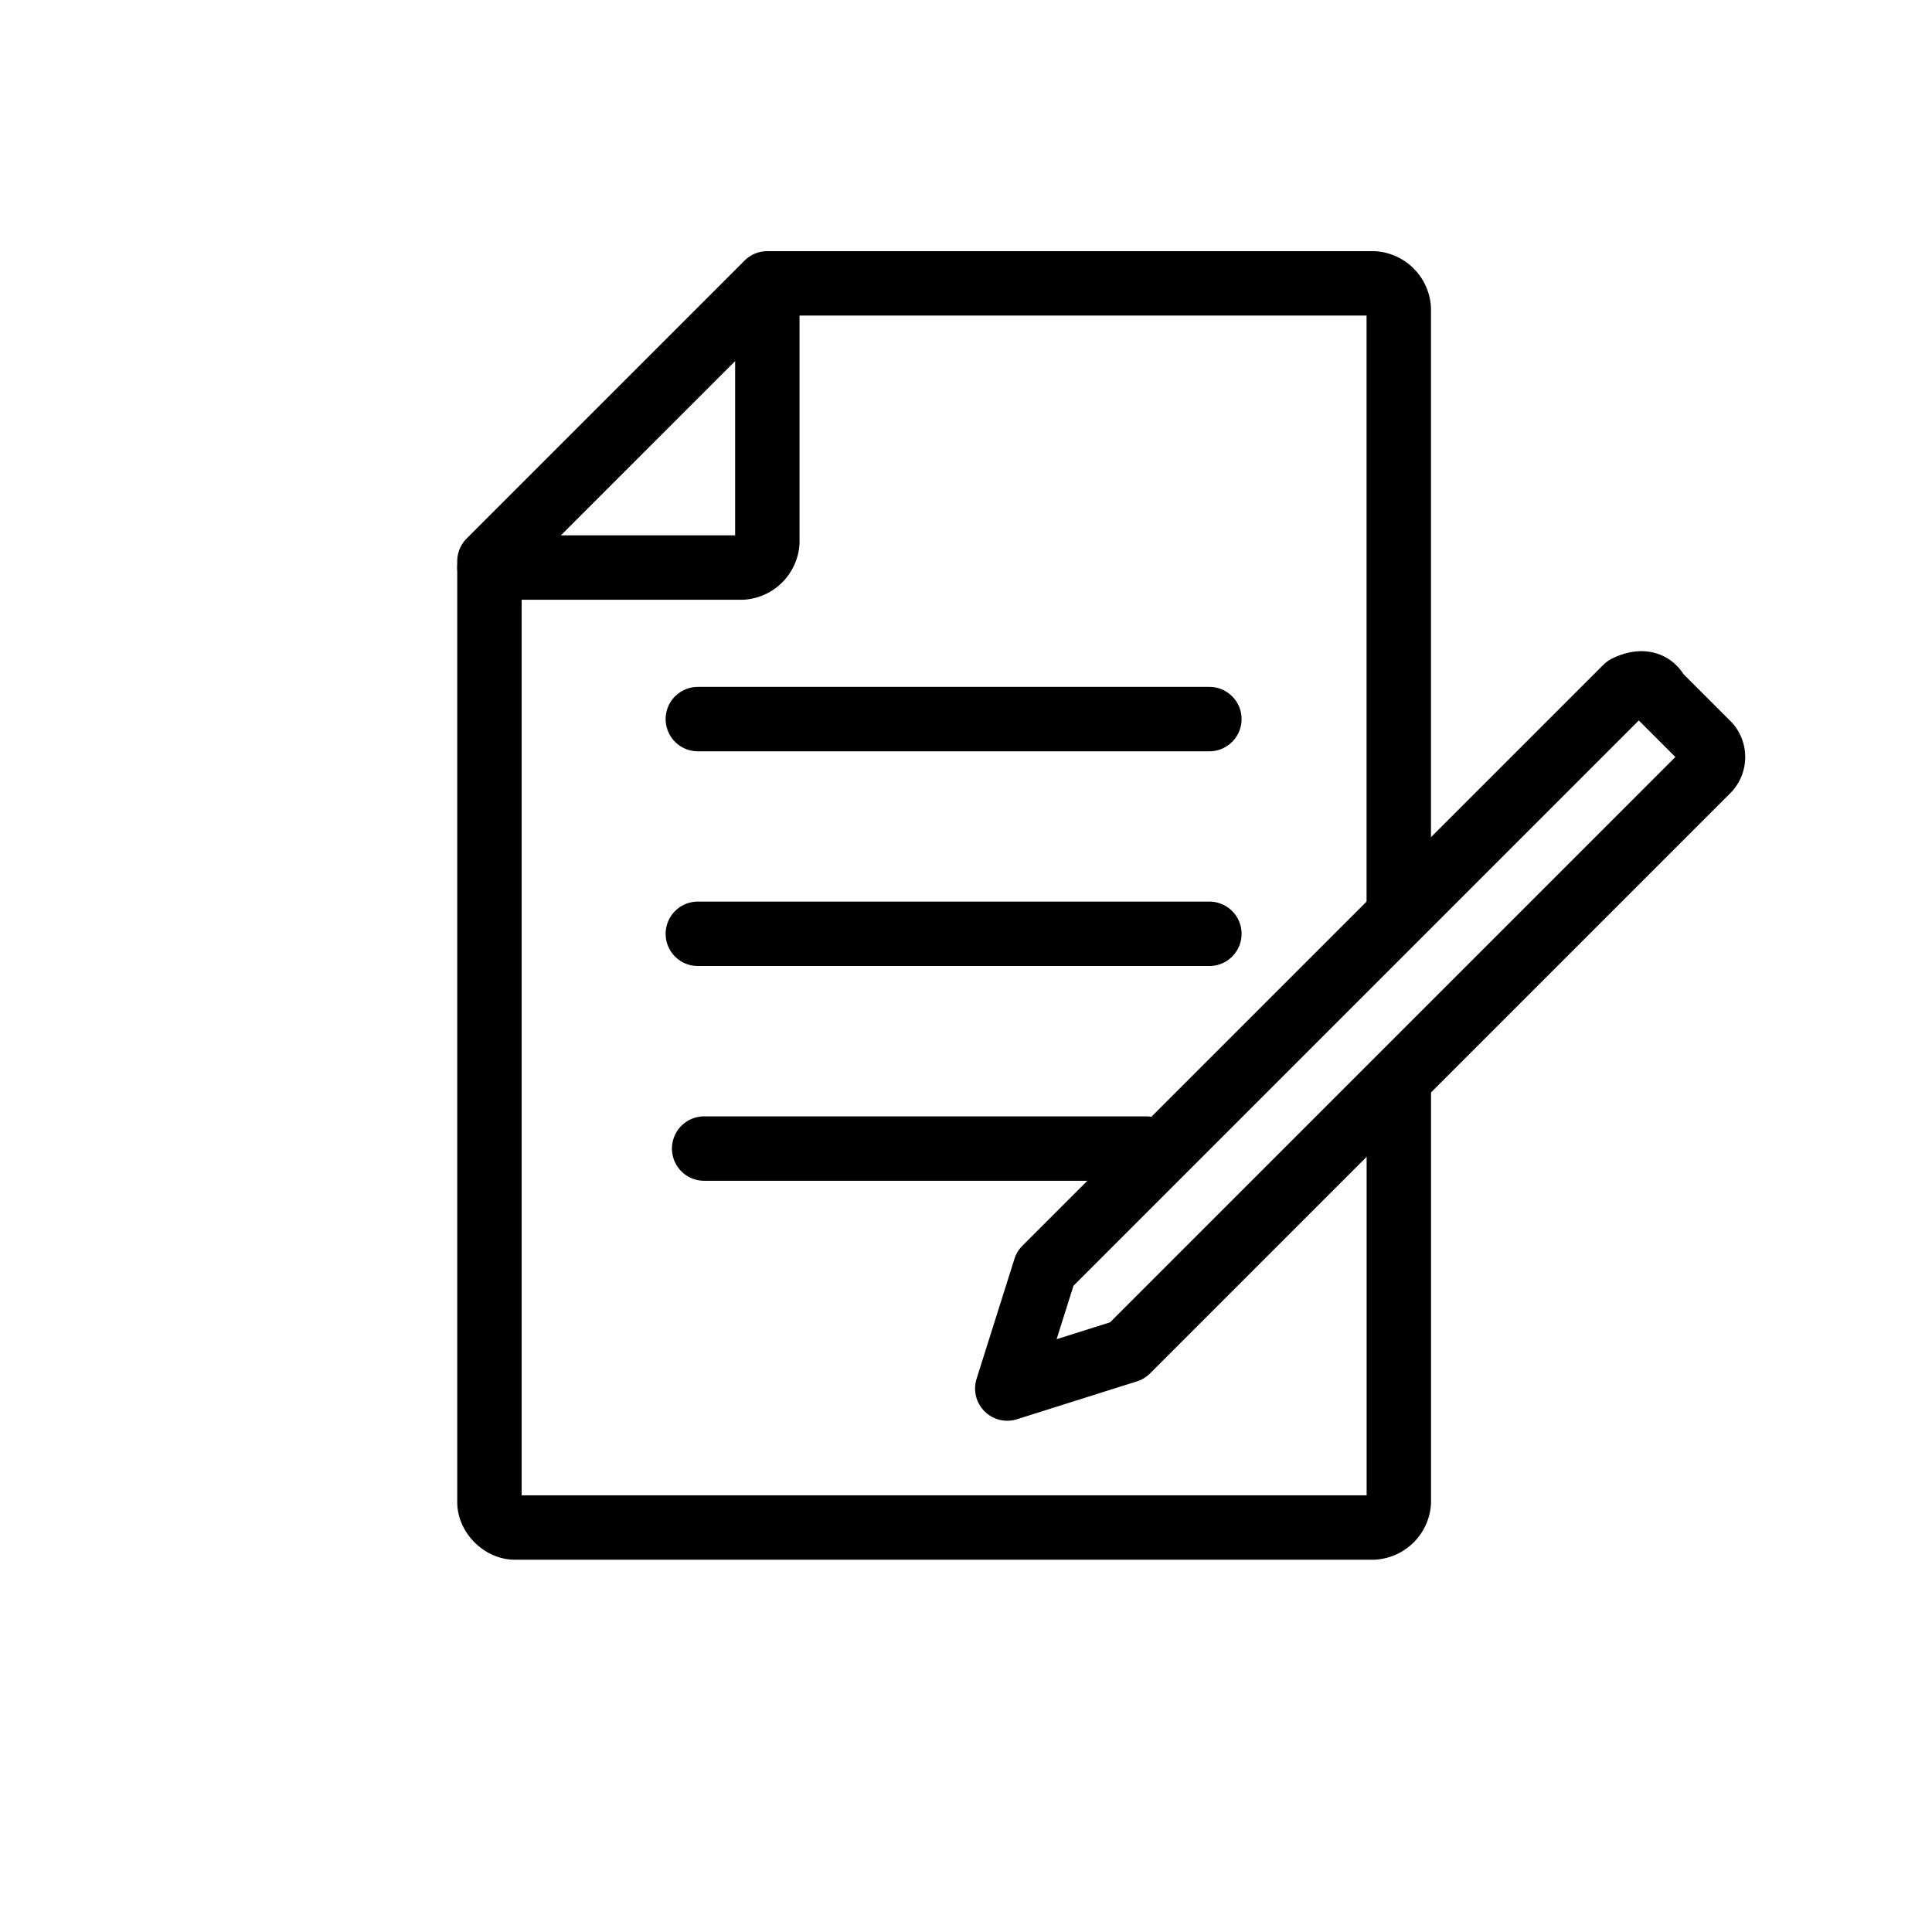 <svg fill="none" height="30" width="30" xmlns="http://www.w3.org/2000/svg"><g stroke="#000" stroke-linejoin="round" stroke-miterlimit="10"><path d="M25.251 10.676l-9.022 9.022-.588 1.863 1.863-.588 9.022-9.022a.298.298 0 000-.392l-.785-.785c-.098-.196-.294-.196-.49-.098z" stroke-linecap="round"/><path d="M21.72 14.108V4.792a.422.422 0 00-.391-.392h-9.414L7.6 8.715v14.611c0 .197.196.393.392.393h13.337a.422.422 0 00.392-.393V16.56"/><path d="M11.915 4.498v3.923a.422.422 0 01-.393.392H7.6m3.236 2.353h7.943M10.836 14.5h7.943m-7.845 3.335h6.864" stroke-linecap="round"/></g></svg>